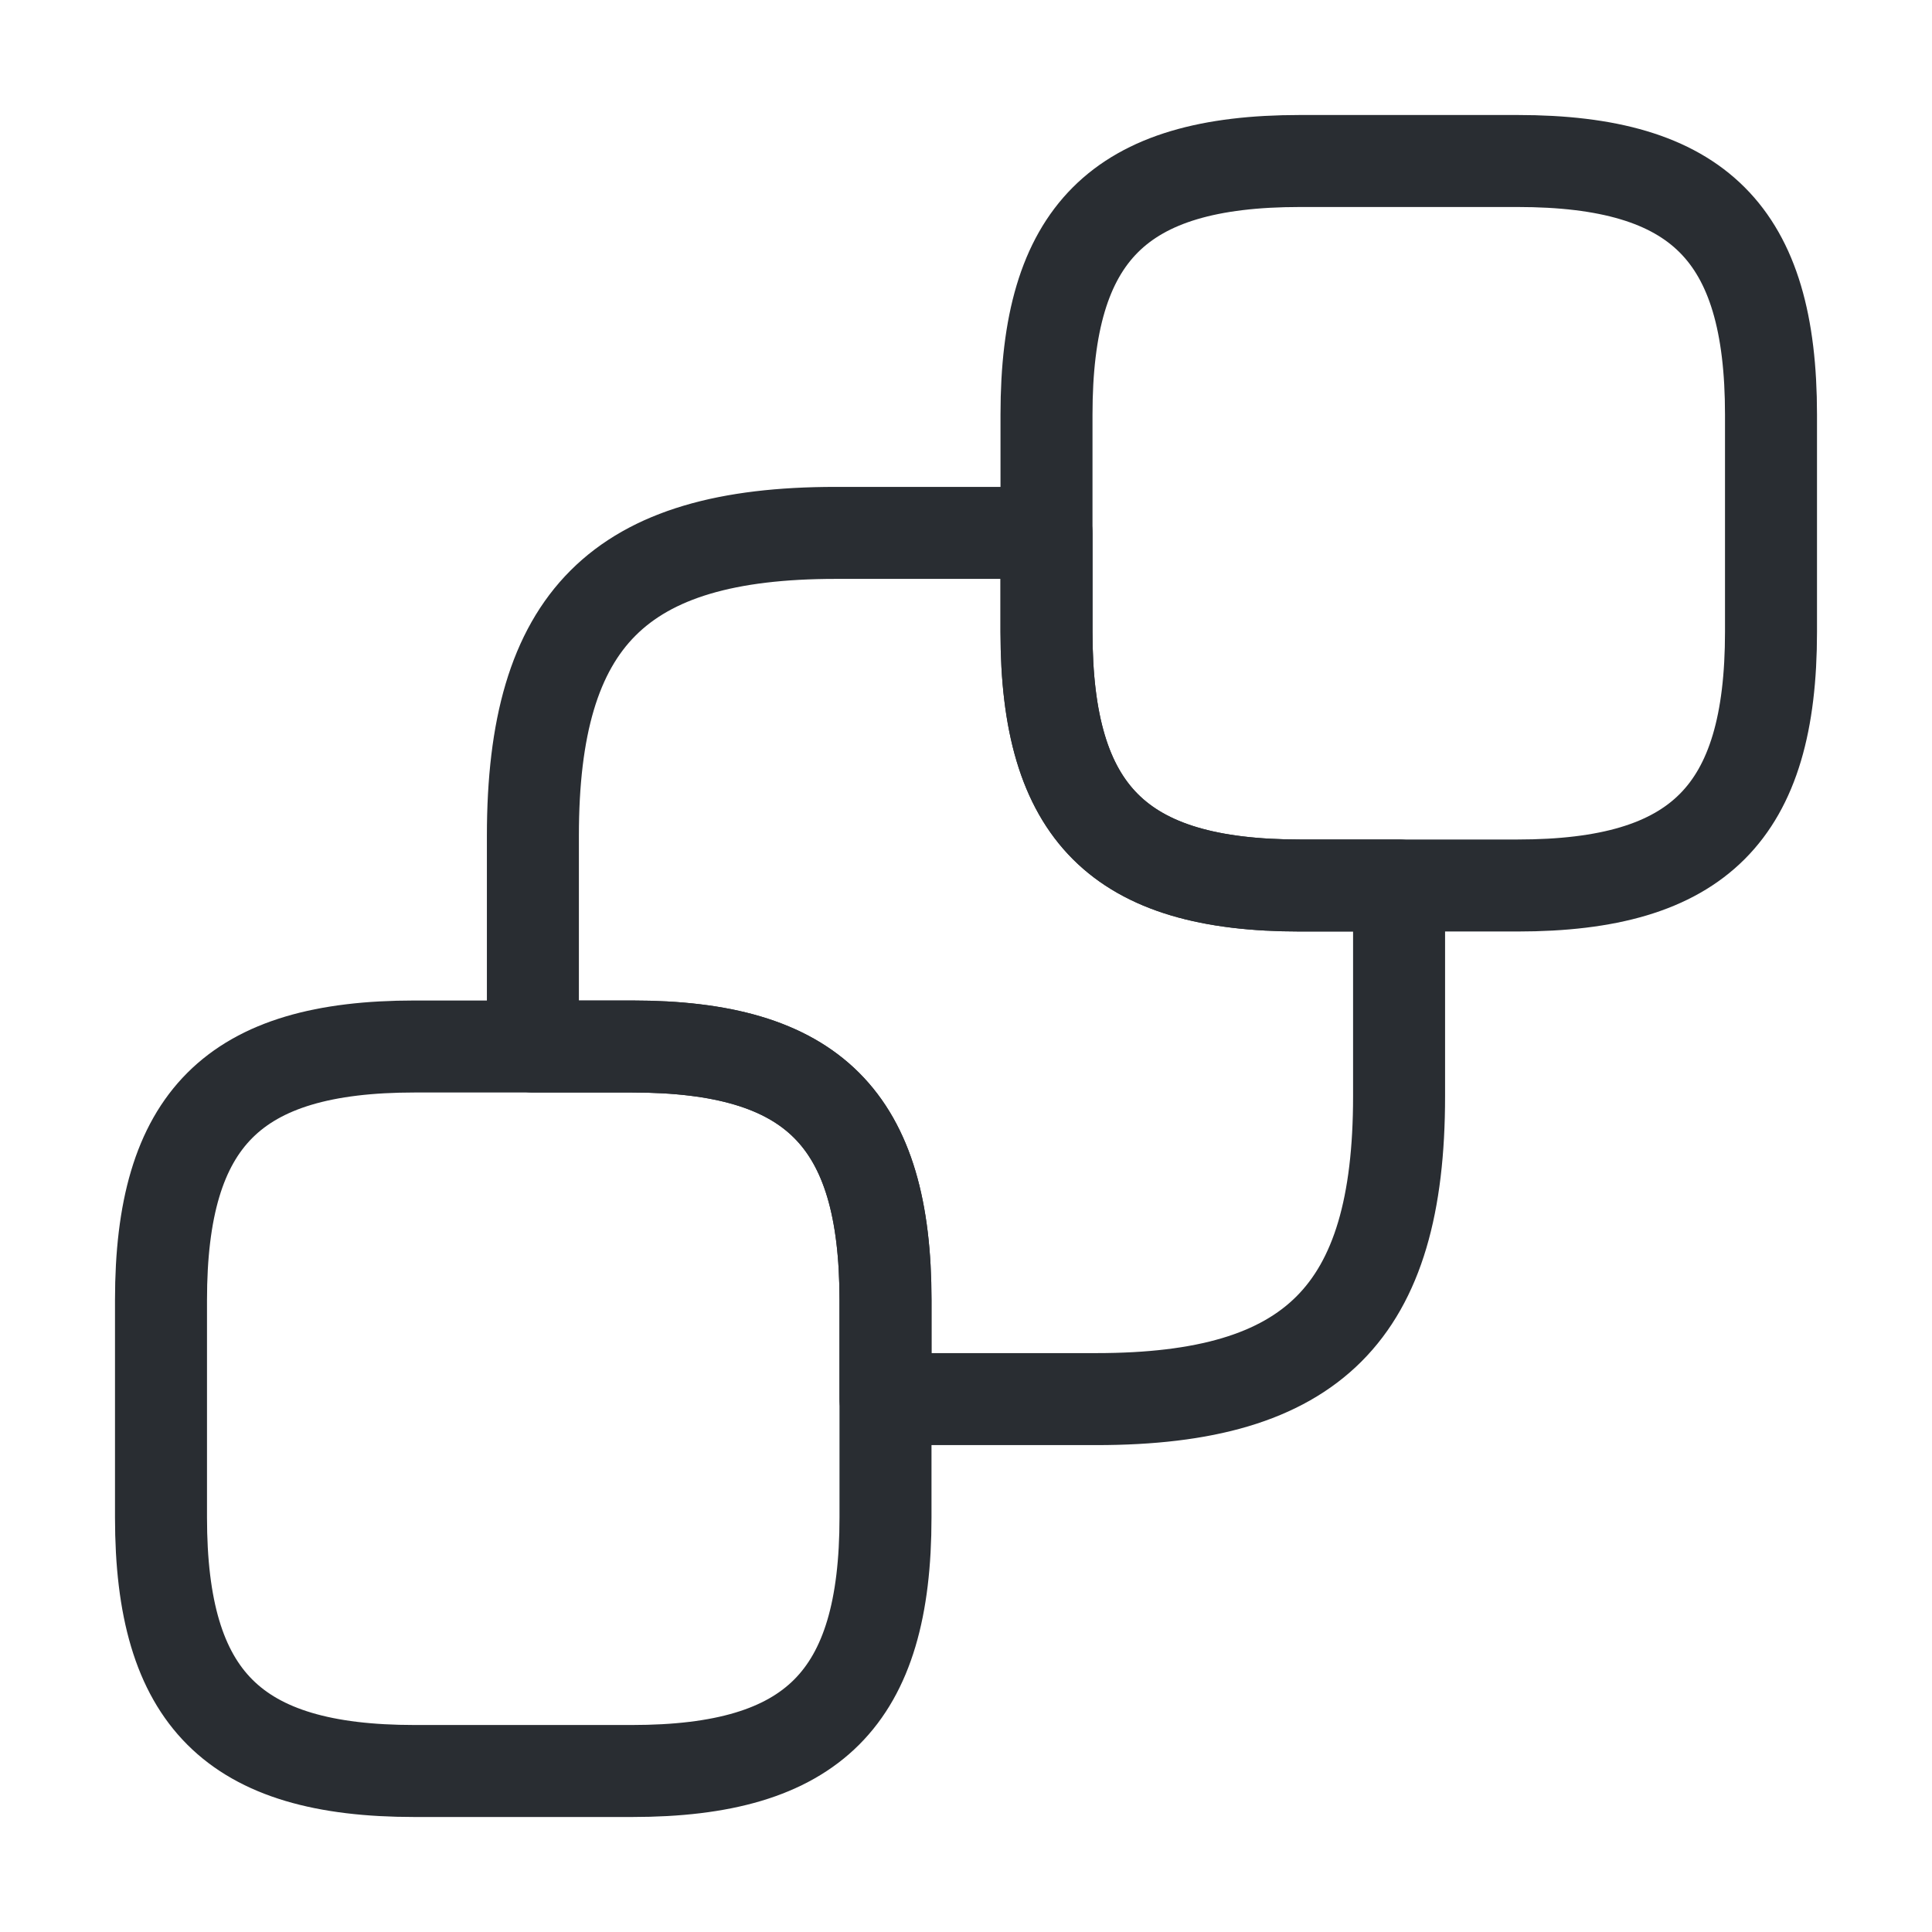 <svg width="63" height="63" viewBox="0 0 63 63" fill="none" xmlns="http://www.w3.org/2000/svg">
<path d="M57.75 13.519V20.606C57.75 26.512 55.388 28.875 49.481 28.875H42.394C36.487 28.875 34.125 26.512 34.125 20.606V13.519C34.125 7.612 36.487 5.25 42.394 5.25H49.481C55.388 5.25 57.75 7.612 57.75 13.519Z" stroke="#292D32" stroke-width="3" stroke-linecap="round" stroke-linejoin="round"/>
<path d="M28.875 42.394V49.481C28.875 55.388 26.512 57.75 20.606 57.75H13.519C7.612 57.75 5.25 55.388 5.25 49.481V42.394C5.25 36.487 7.612 34.125 13.519 34.125H20.606C26.512 34.125 28.875 36.487 28.875 42.394Z" stroke="#292D32" stroke-width="3" stroke-linecap="round" stroke-linejoin="round"/>
<path d="M45.622 28.875V35.752C45.622 42.814 42.814 45.623 35.752 45.623H28.875V42.394C28.875 36.487 26.512 34.125 20.606 34.125H17.377V27.247C17.377 20.186 20.186 17.377 27.247 17.377H34.125V20.606C34.125 26.512 36.487 28.875 42.394 28.875H45.622Z" stroke="#292D32" stroke-width="3" stroke-linecap="round" stroke-linejoin="round"/>
</svg>
